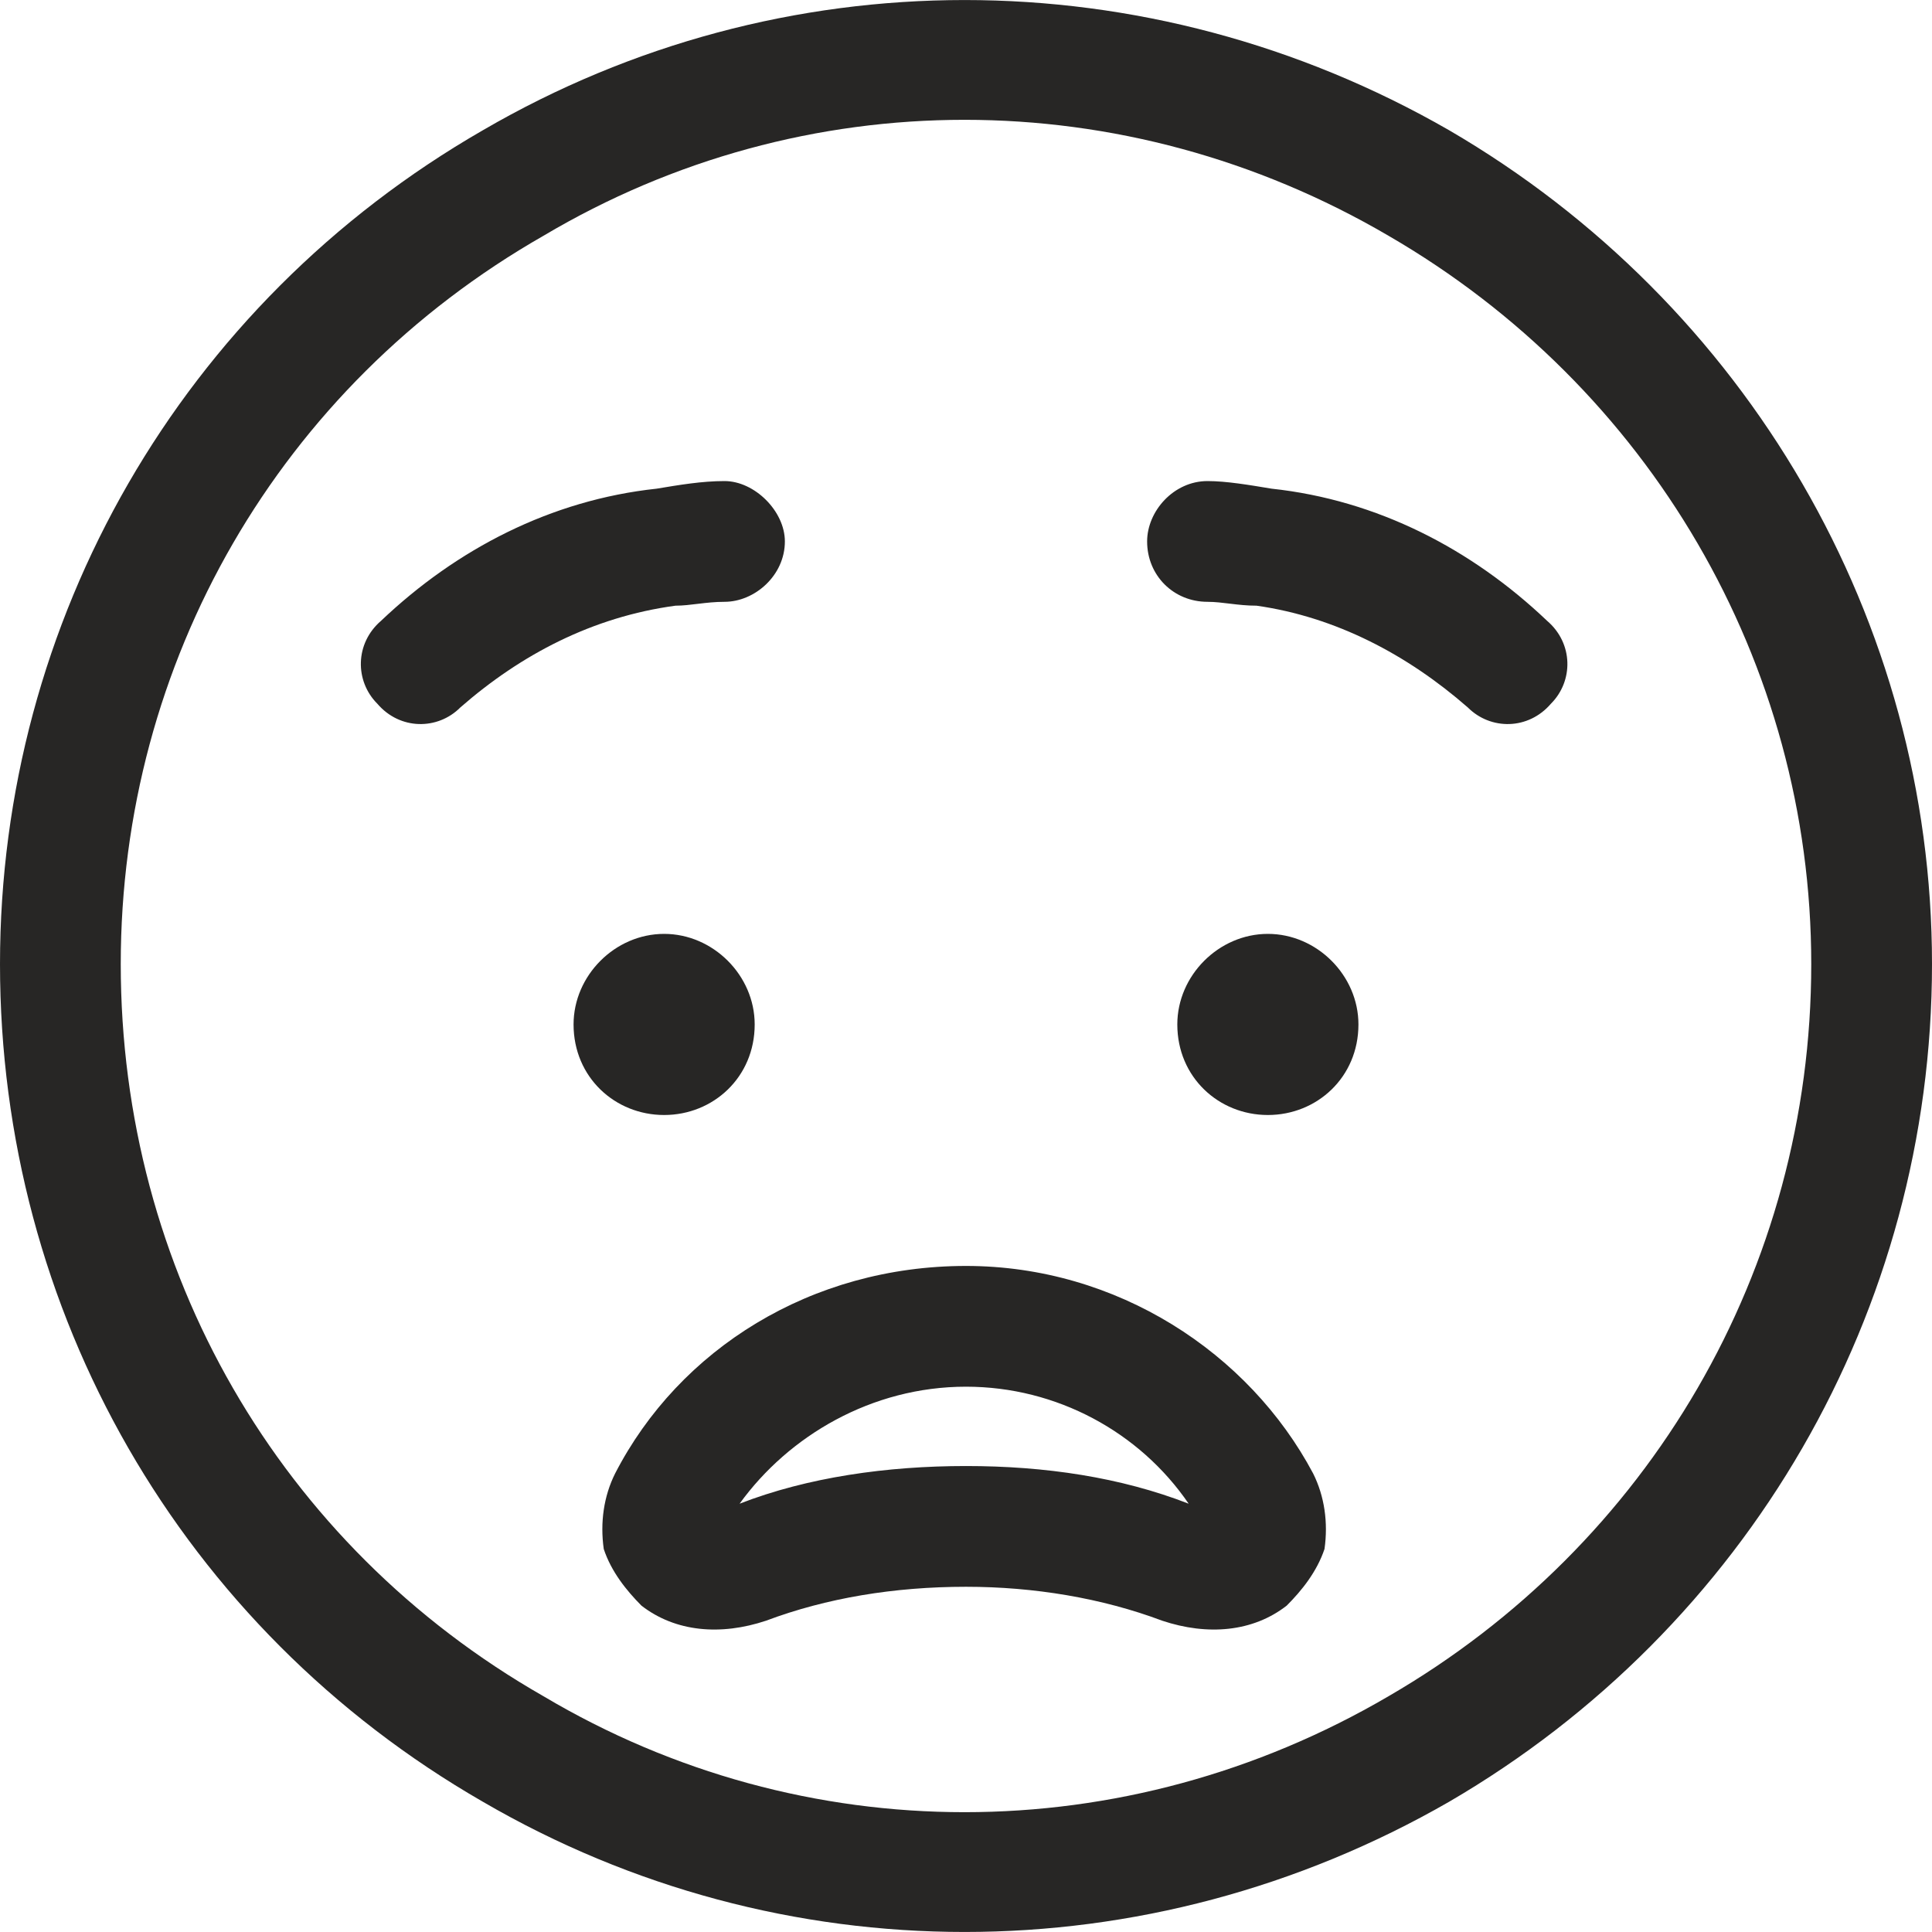 <svg xmlns="http://www.w3.org/2000/svg" width="16" height="16" viewBox="0 0 16 16" fill="none"><path d="M15 7.984C15 5.484 13.656 3.203 11.5 1.953C9.312 0.672 6.656 0.672 4.5 1.953C2.312 3.203 1 5.484 1 7.984C1 10.516 2.312 12.797 4.5 14.047C6.656 15.328 9.312 15.328 11.5 14.047C13.656 12.797 15 10.516 15 7.984ZM0 7.984C0 5.141 1.5 2.516 4 1.078C6.469 -0.359 9.5 -0.359 12 1.078C14.469 2.516 16 5.141 16 7.984C16 10.859 14.469 13.484 12 14.922C9.5 16.359 6.469 16.359 4 14.922C1.5 13.484 0 10.859 0 7.984ZM9.625 13.422C9.125 13.234 8.562 13.141 8 13.141C7.406 13.141 6.844 13.234 6.344 13.422C5.969 13.547 5.594 13.516 5.312 13.297C5.188 13.172 5.062 13.016 5 12.828C4.969 12.609 5 12.391 5.094 12.203C5.625 11.172 6.719 10.484 8 10.484C9.25 10.484 10.344 11.203 10.875 12.203C10.969 12.391 11 12.609 10.969 12.828C10.906 13.016 10.781 13.172 10.656 13.297C10.375 13.516 10 13.547 9.625 13.422ZM8 11.484C7.219 11.484 6.531 11.891 6.125 12.453C6.688 12.234 7.344 12.141 8 12.141C8.656 12.141 9.281 12.234 9.844 12.453C9.438 11.859 8.75 11.484 8 11.484ZM4.75 8.484C4.75 8.078 5.094 7.734 5.5 7.734C5.906 7.734 6.25 8.078 6.25 8.484C6.25 8.922 5.906 9.234 5.5 9.234C5.094 9.234 4.75 8.922 4.75 8.484ZM10.5 7.734C10.906 7.734 11.25 8.078 11.25 8.484C11.25 8.922 10.906 9.234 10.5 9.234C10.094 9.234 9.75 8.922 9.75 8.484C9.75 8.078 10.094 7.734 10.5 7.734ZM6 4.984C5.844 4.984 5.719 5.016 5.594 5.016C4.906 5.109 4.312 5.422 3.812 5.859C3.625 6.047 3.312 6.047 3.125 5.828C2.938 5.641 2.938 5.328 3.156 5.141C3.781 4.547 4.562 4.141 5.438 4.047C5.625 4.016 5.812 3.984 6 3.984C6.25 3.984 6.5 4.234 6.5 4.484C6.5 4.766 6.25 4.984 6 4.984ZM10.406 5.016C10.25 5.016 10.125 4.984 10 4.984C9.719 4.984 9.5 4.766 9.5 4.484C9.5 4.234 9.719 3.984 10 3.984C10.156 3.984 10.344 4.016 10.531 4.047C11.406 4.141 12.188 4.547 12.812 5.141C13.031 5.328 13.031 5.641 12.844 5.828C12.656 6.047 12.344 6.047 12.156 5.859C11.656 5.422 11.062 5.109 10.406 5.016Z" fill="#272625"/></svg>